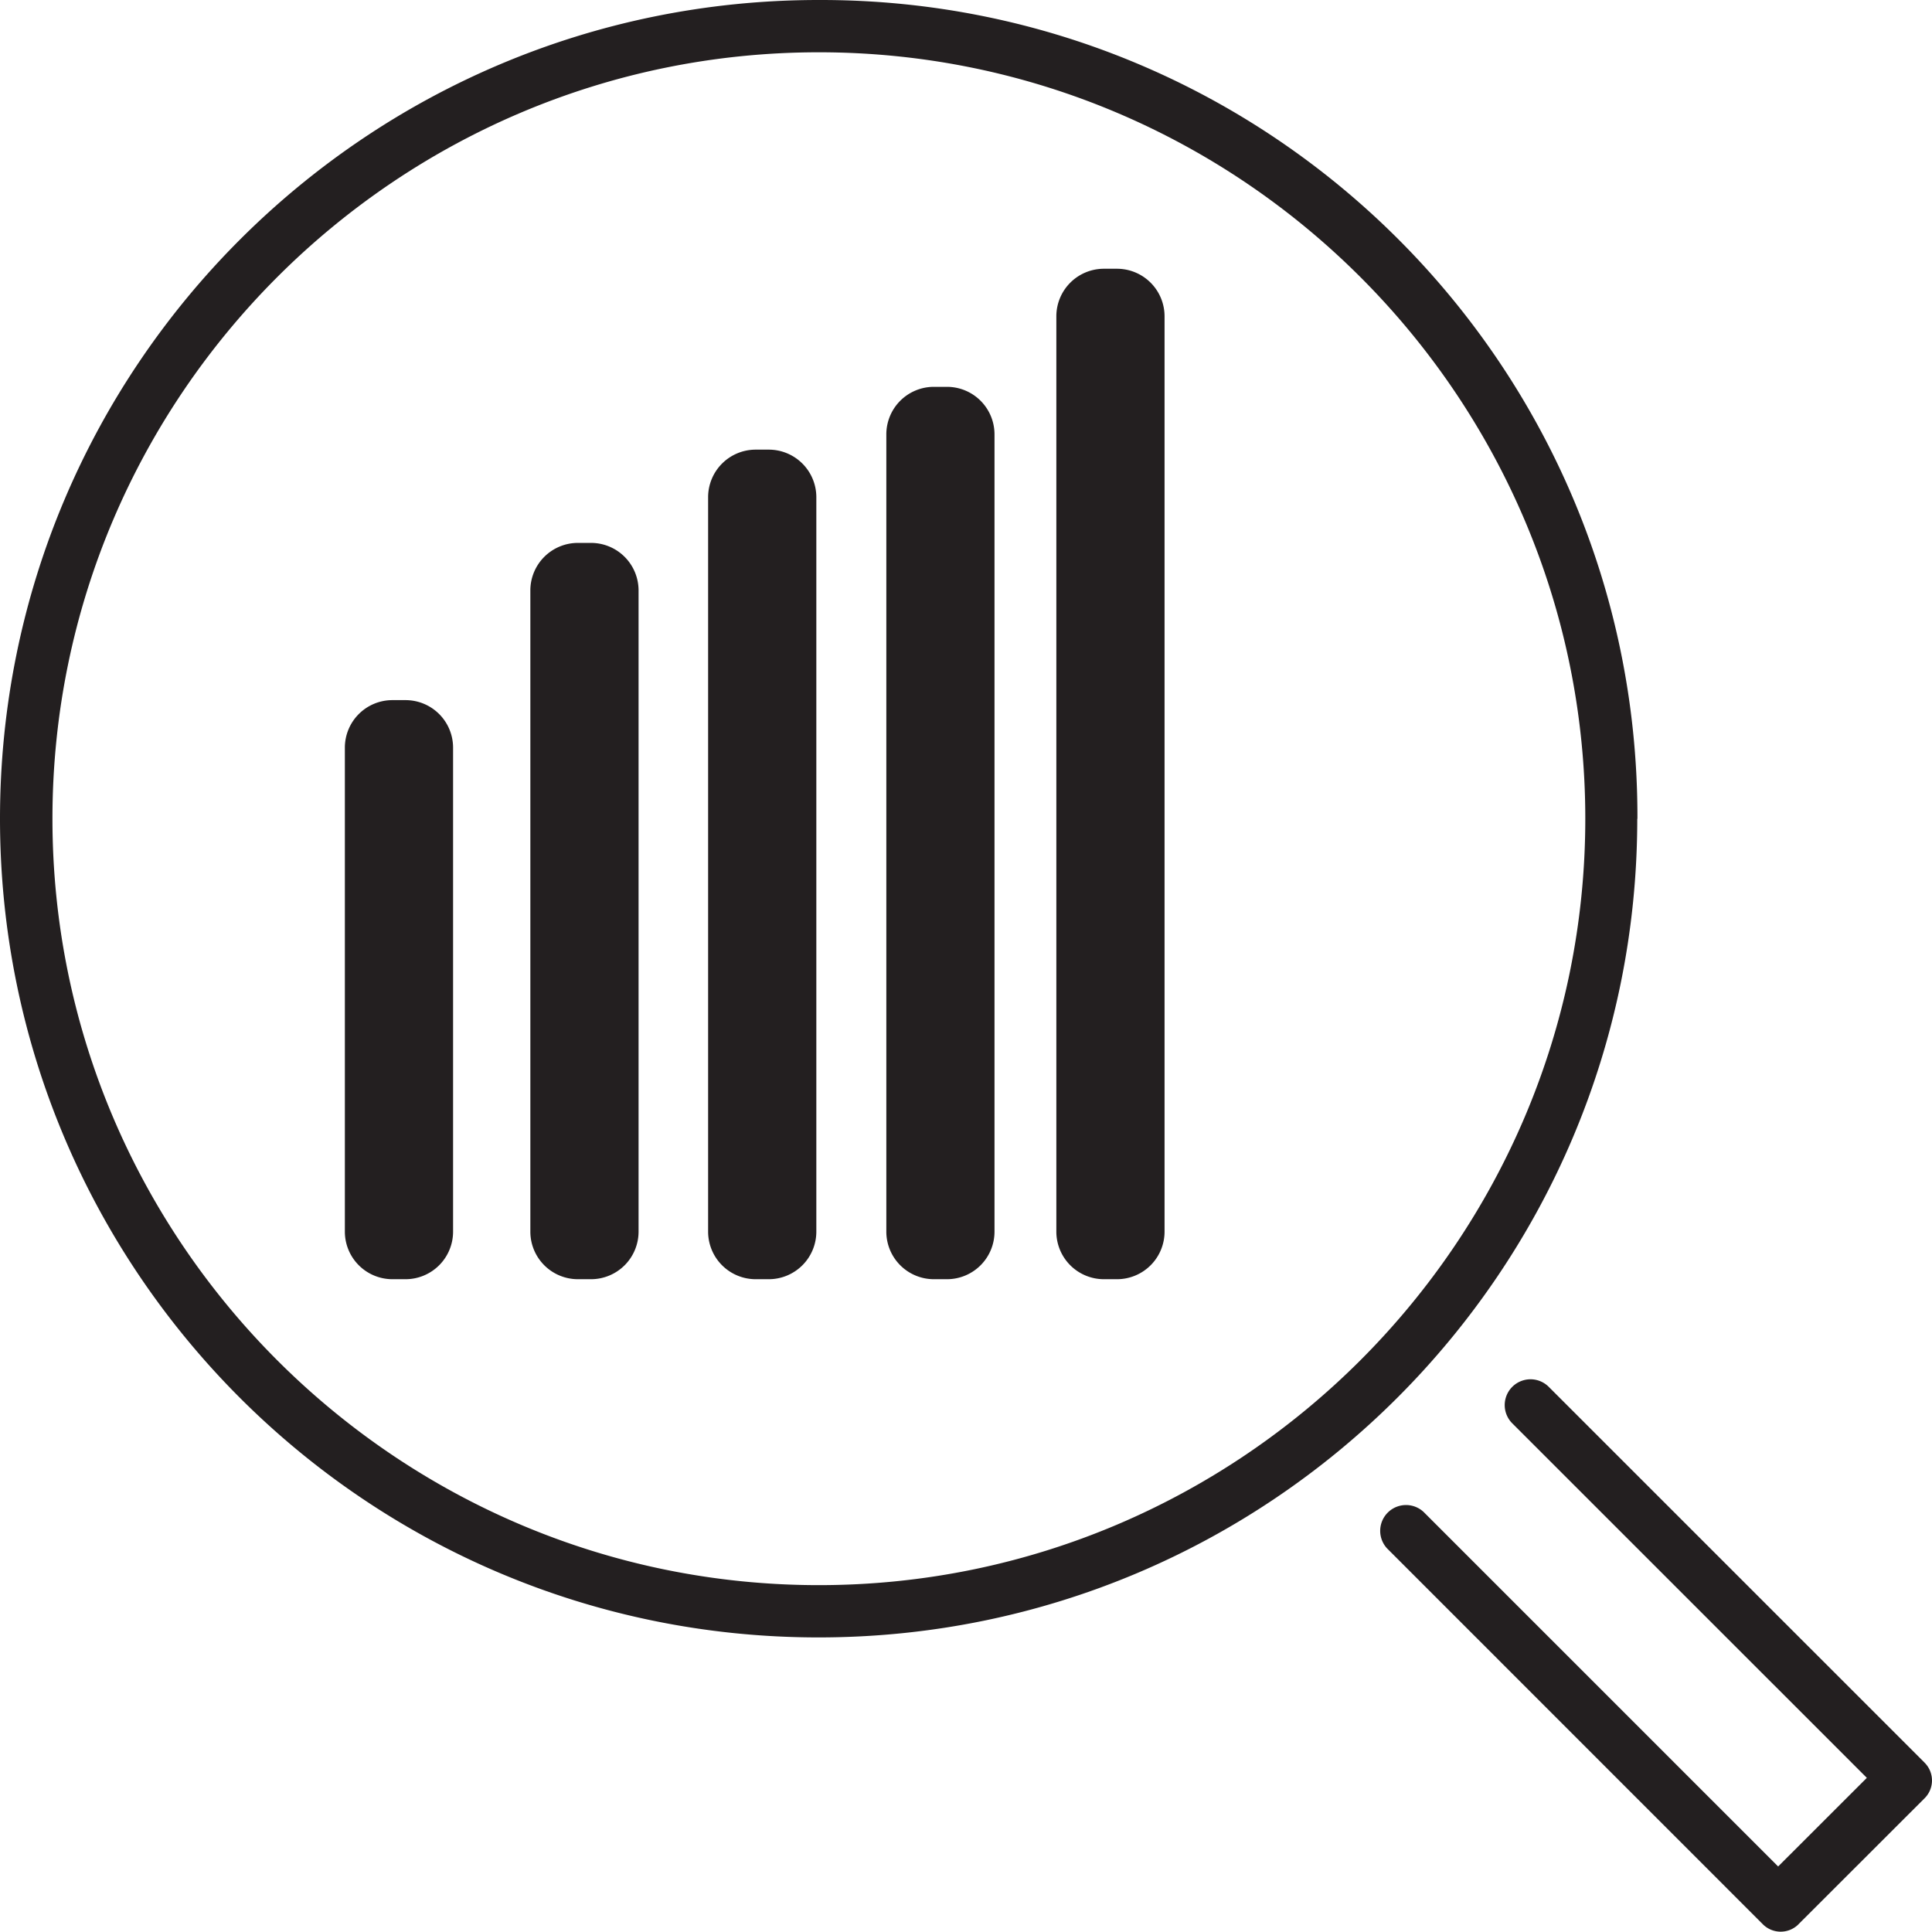 <?xml version="1.0" encoding="UTF-8"?> <svg xmlns="http://www.w3.org/2000/svg" viewBox="0 0 483.3 483.22"><title>02_CampaignMngmt</title><g id="Layer_2" data-name="Layer 2"><g id="NEW_Attribute_Website_imagery_ICONS_512x512"><g id="_02_CampaignMngmt" data-name="02_CampaignMngmt"><path d="M396.57,204.8c0-105.64-86.08-191.72-191.73-191.72S13.12,99.12,13.12,204.8,99.2,396.53,204.84,396.53,396.57,310.41,396.57,204.8Zm13,0c0,113.11-91.7,204.81-204.81,204.81S0,317.91,0,204.8,91.69,0,204.8,0h.08C317.71-.24,409.37,91,409.61,203.85v1ZM467,444.74,378.3,356.05a6.45,6.45,0,1,1,9.13-9.12l93.91,93.9.22.23a6.28,6.28,0,0,1-.22,8.89L450,481.26l-.22.23a6.3,6.3,0,0,1-8.9-.23L347,387.36a6.46,6.46,0,0,1,9.12-9.14l88.69,88.69ZM101.47,320H98.14a11.9,11.9,0,0,1-11.87-11.87V187a11.89,11.89,0,0,1,11.87-11.86h3.33A11.89,11.89,0,0,1,113.34,187v121A11.9,11.9,0,0,1,101.47,320Zm46.41,0h-3.34a11.9,11.9,0,0,1-11.87-11.87V147.67a11.9,11.9,0,0,1,11.87-11.86h3.34a11.9,11.9,0,0,1,11.86,11.86V308.08A11.9,11.9,0,0,1,147.88,320Zm44.46,0H189a11.9,11.9,0,0,1-11.86-11.87V124.34A11.9,11.9,0,0,1,189,112.48h3.34a11.9,11.9,0,0,1,11.87,11.86V308.08A11.9,11.9,0,0,1,192.34,320Zm44.58,0h-3.34a11.9,11.9,0,0,1-11.86-11.87V108.63a11.89,11.89,0,0,1,11.86-11.86h3.34a11.89,11.89,0,0,1,11.86,11.86V308.08A11.89,11.89,0,0,1,236.92,320Zm42.53,0h-3.34a11.9,11.9,0,0,1-11.86-11.87V79.1a11.9,11.9,0,0,1,11.86-11.87h3.34A11.9,11.9,0,0,1,291.32,79.1v229A11.9,11.9,0,0,1,279.45,320Z" fill="#231f20"></path></g></g></g></svg> 